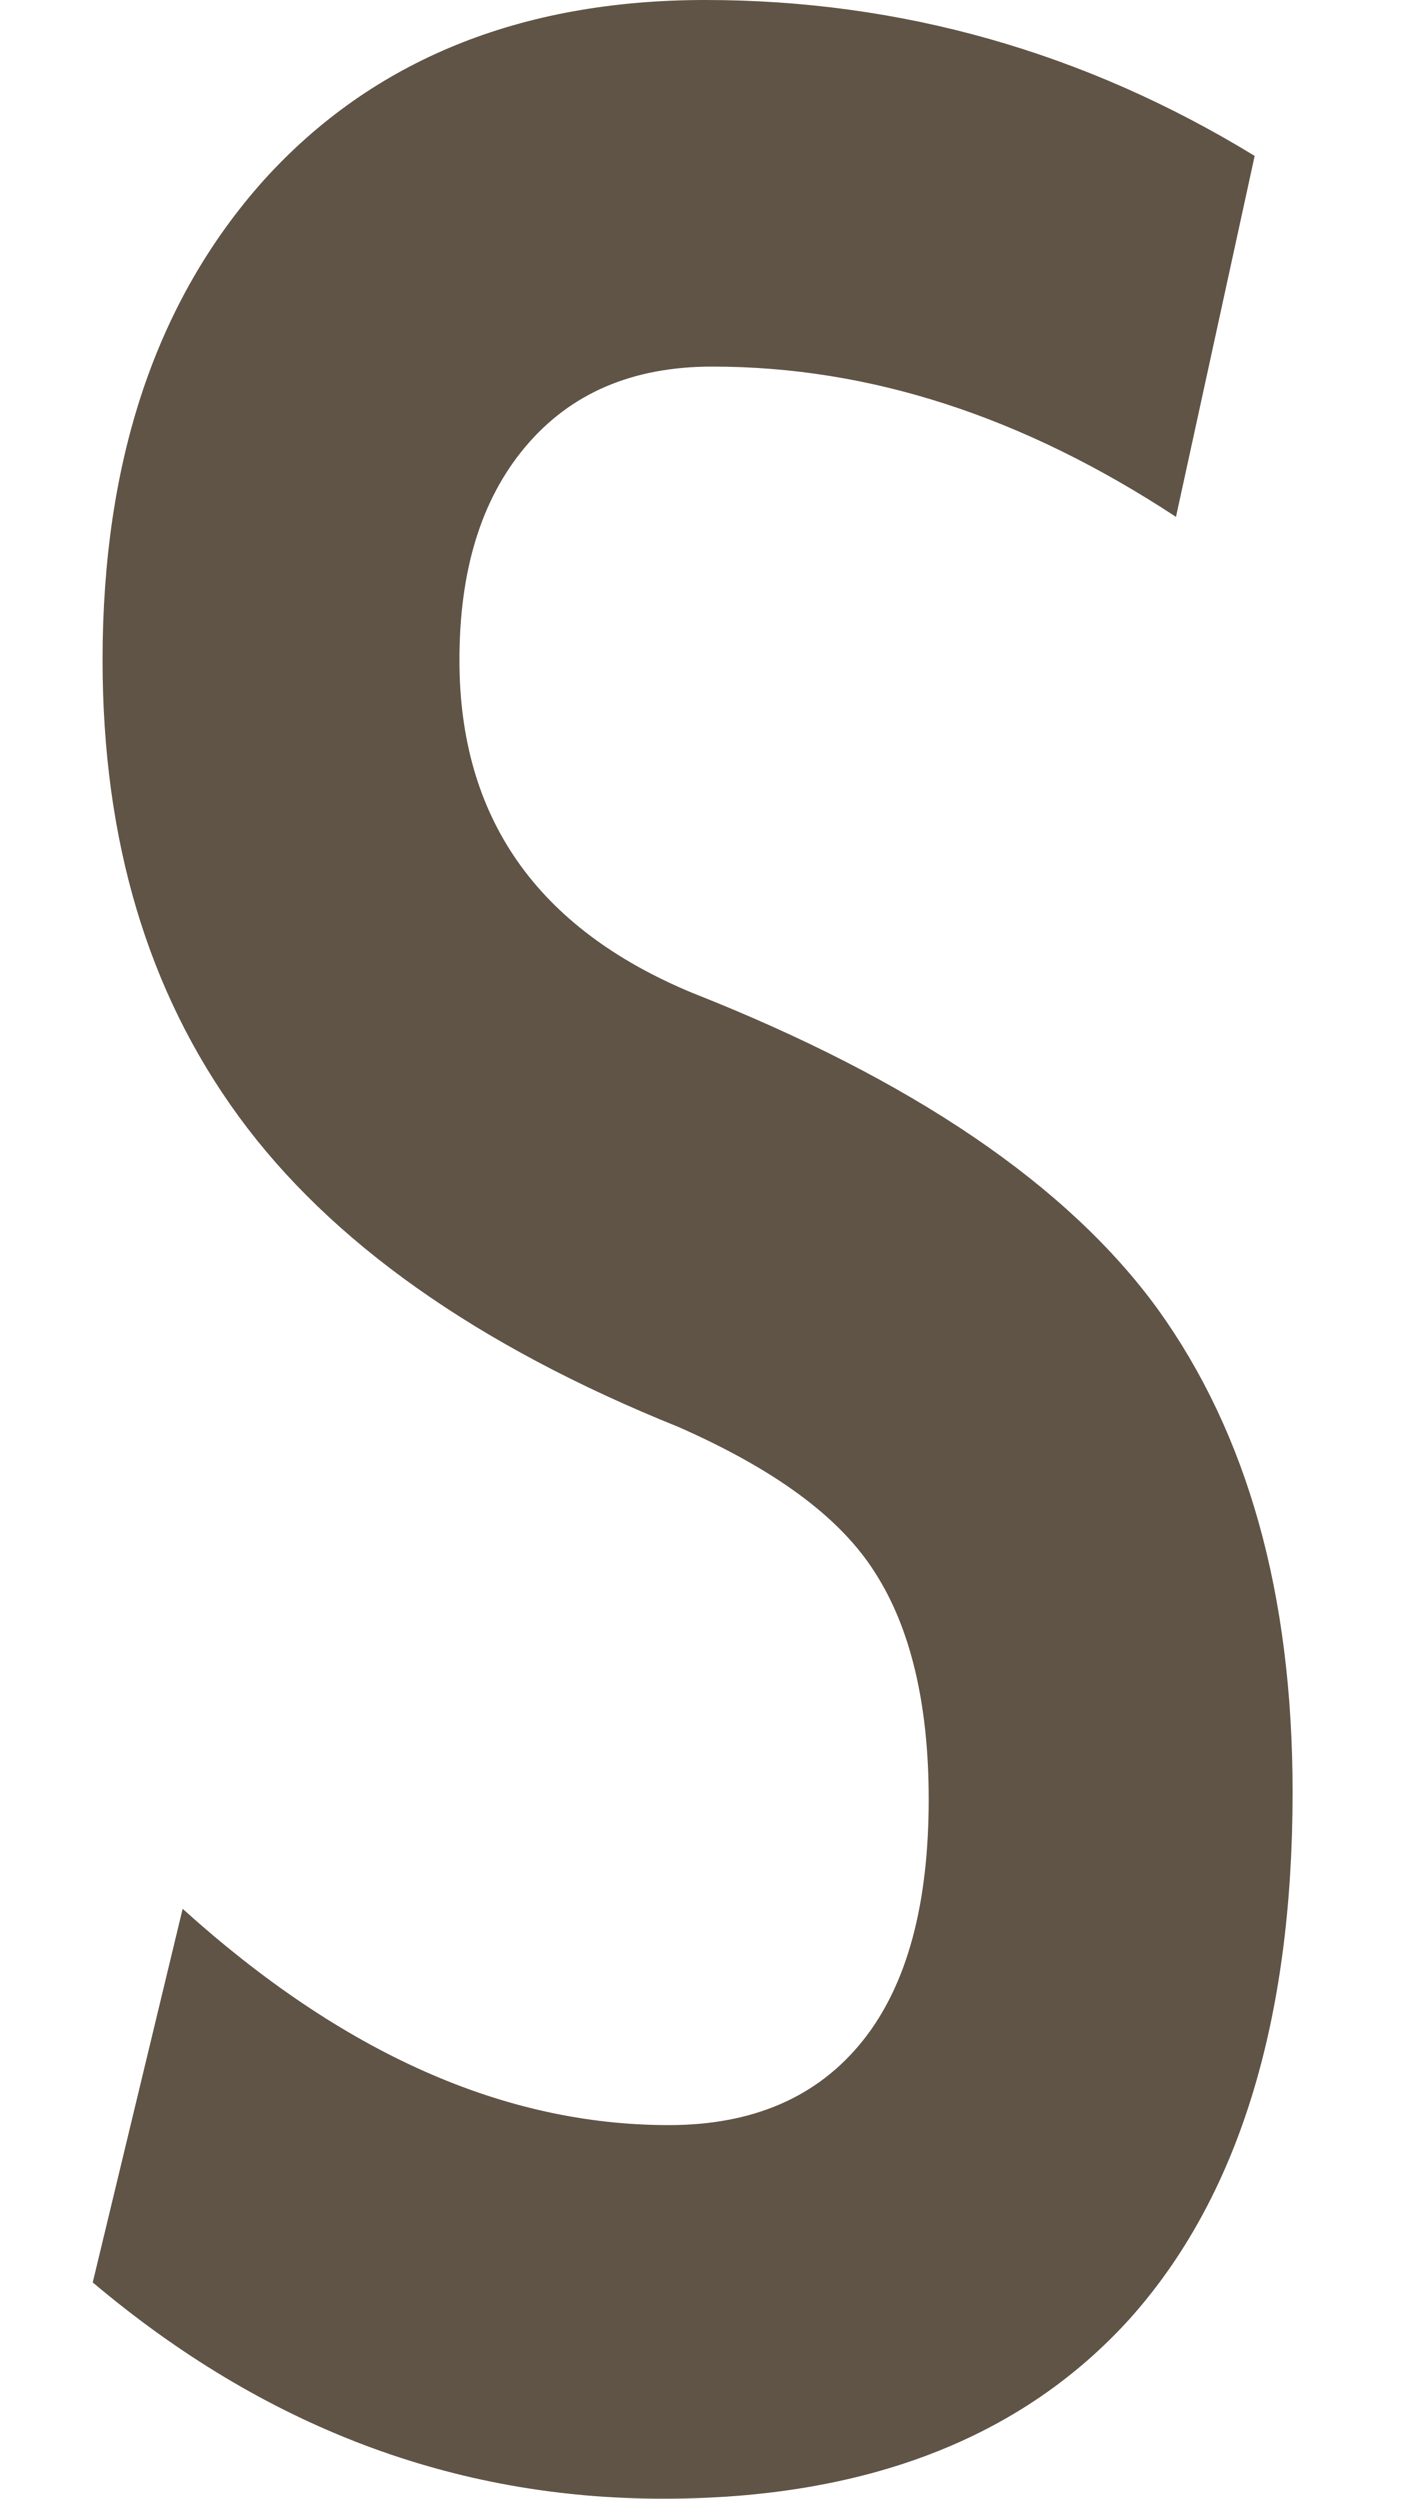 <?xml version="1.0" encoding="utf-8"?>
<!-- Generator: Adobe Illustrator 26.0.3, SVG Export Plug-In . SVG Version: 6.00 Build 0)  -->
<svg version="1.1" id="レイヤー_1" xmlns="http://www.w3.org/2000/svg" xmlns:xlink="http://www.w3.org/1999/xlink" x="0px"
	 y="0px" viewBox="0 0 100 177.9" style="enable-background:new 0 0 100 177.9;" xml:space="preserve">
<style type="text/css">
	.st0{fill:#605446;}
</style>
<path class="st0" d="M83.7,36.8c-10.8-7.1-21.7-10.7-33-10.7c-5.7,0-10.1,1.9-13.3,5.7s-4.7,8.9-4.7,15.2c0,11.2,5.5,19.1,16.6,23.7
	C65,76.9,76,84.4,82.4,93.2c6.4,8.9,9.6,20.3,9.6,34.4c0,16.4-3.9,28.9-11.6,37.5c-7.7,8.5-18.8,12.8-33.2,12.8
	c-14.9,0-28.4-5.1-40.6-15.4l6.4-26.6c11.4,10.3,22.9,15.4,34.6,15.4c6,0,10.6-2,13.8-6s4.7-9.8,4.7-17.2c0-6.8-1.3-12.2-3.8-16.1
	c-2.5-4-7.2-7.4-14-10.4C33.9,95.8,23.5,88.4,17,79.5S7.3,59.8,7.3,47c0-14.2,3.8-25.6,11.5-34.2C26.5,4.3,37,0,50.2,0
	c13.9,0,27,3.7,39.1,11.1L83.7,36.8z"/>
</svg>
